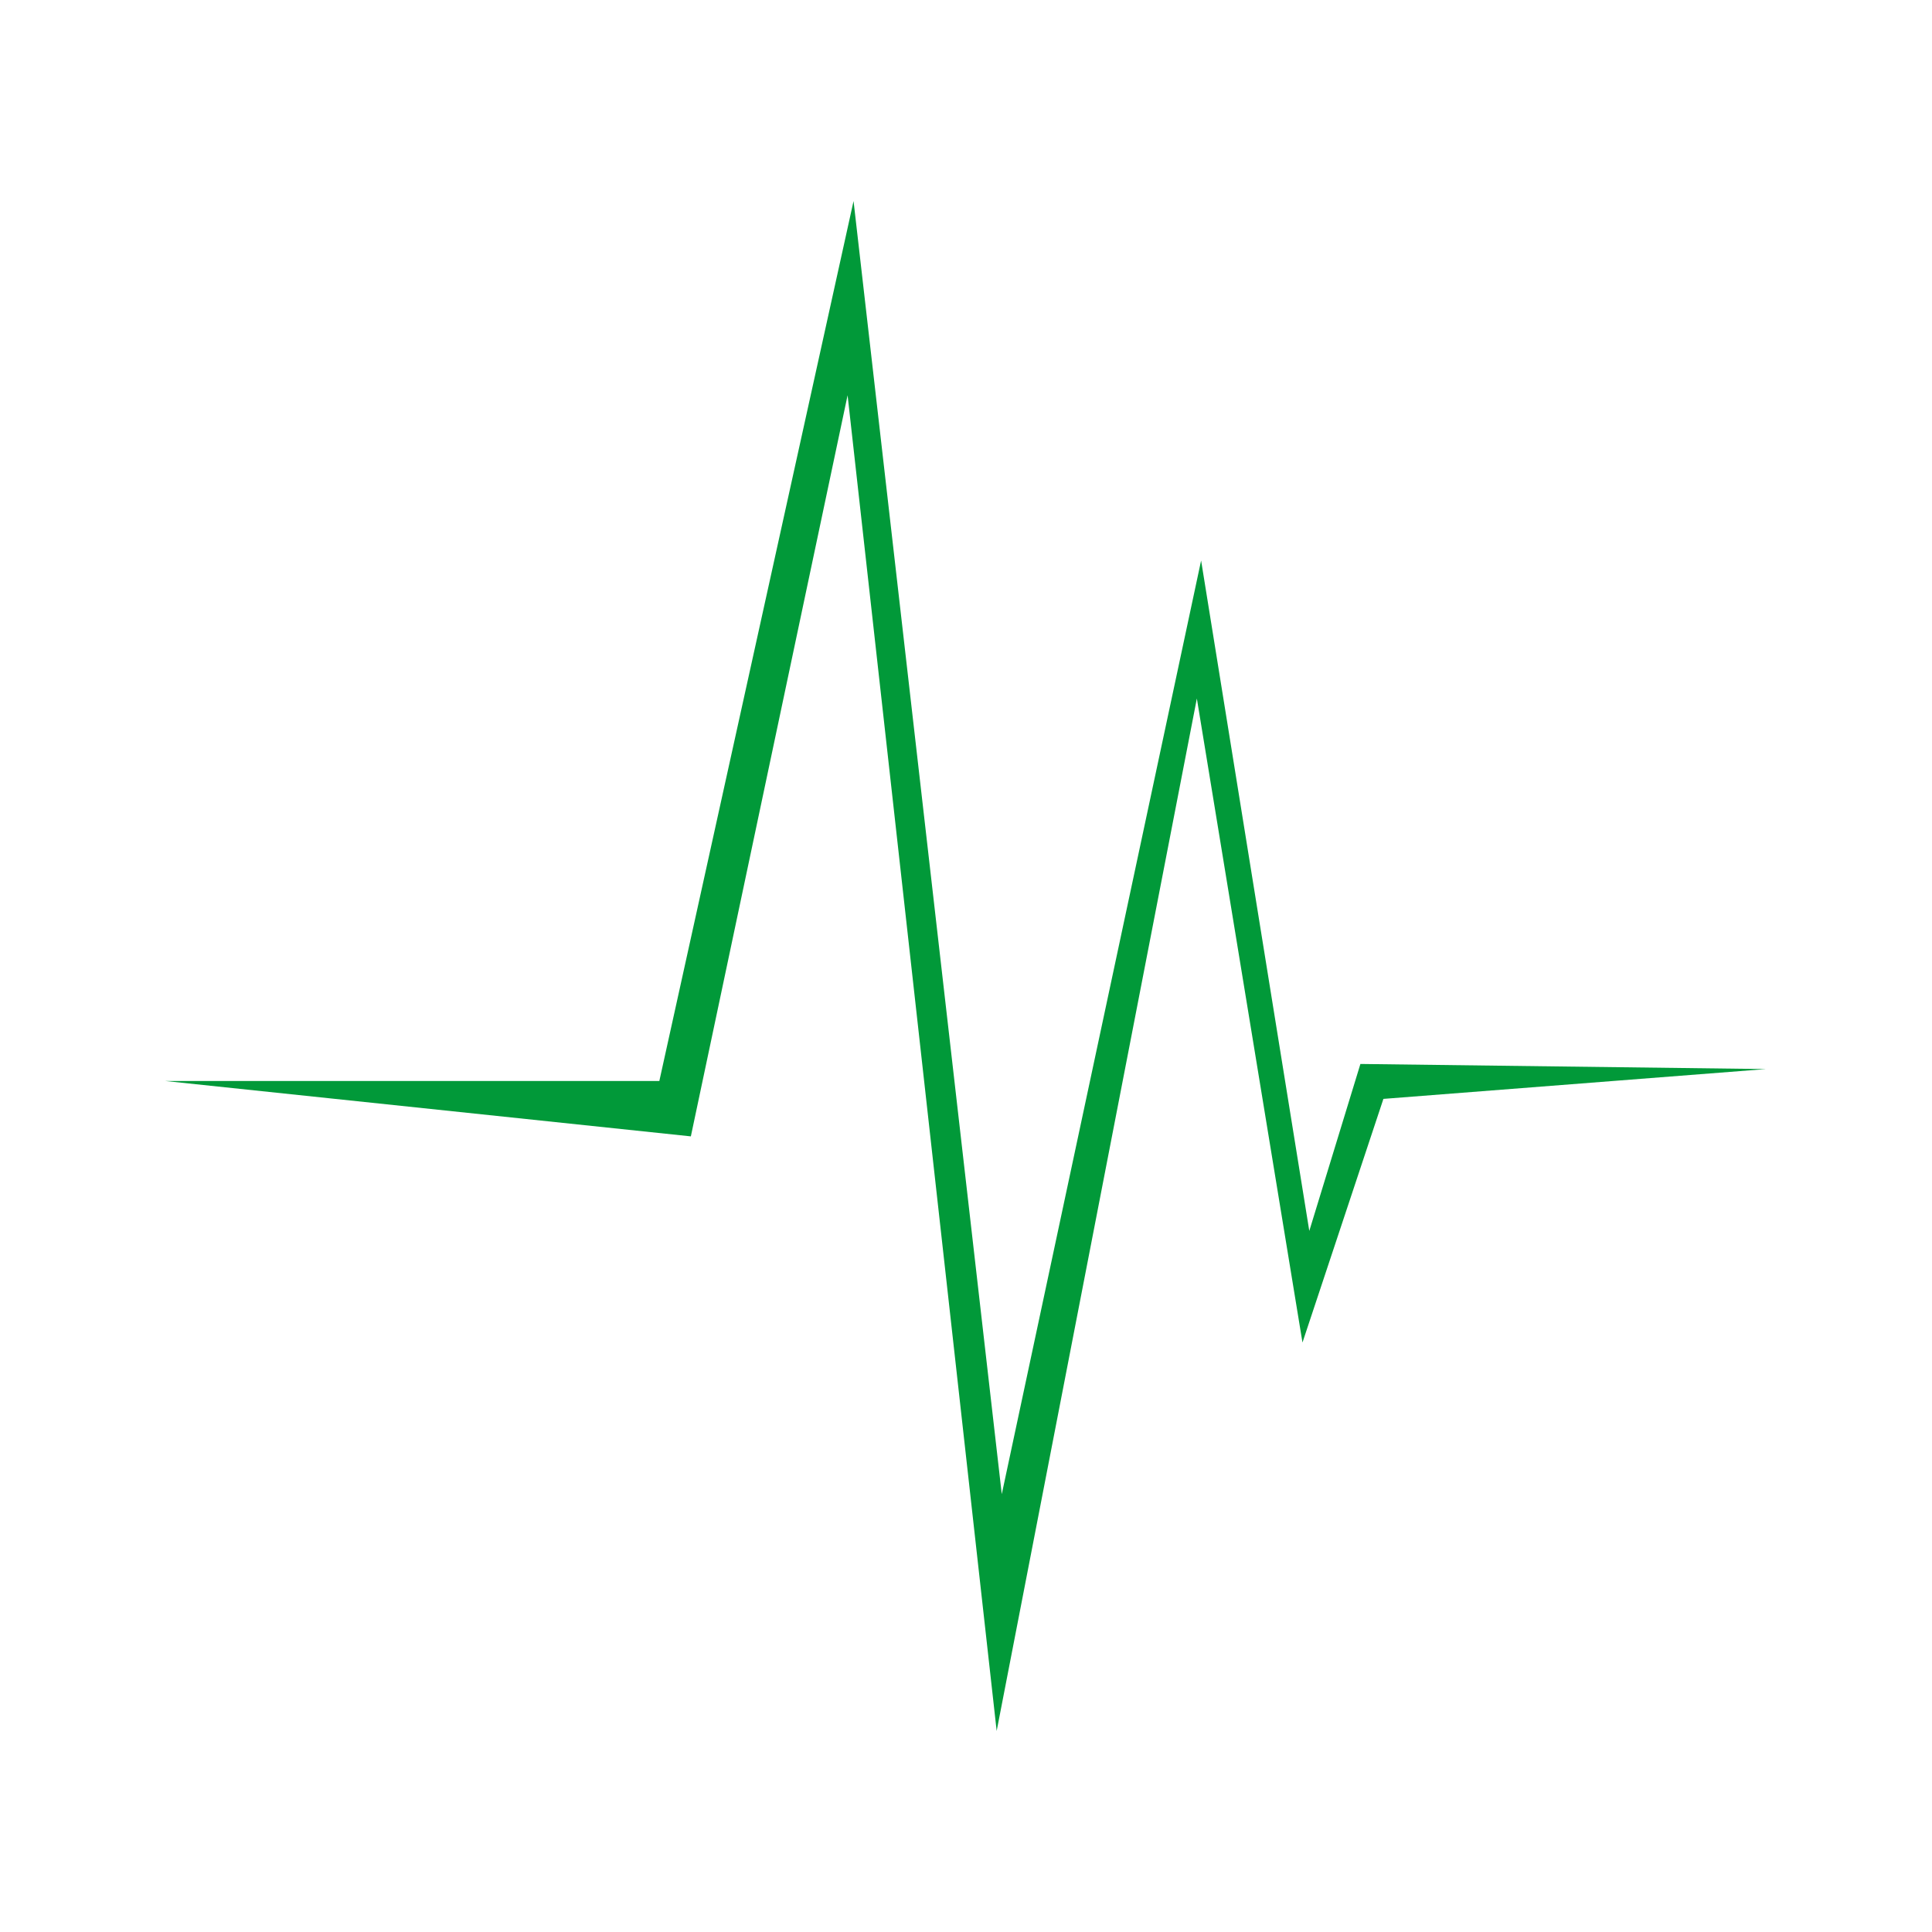 <?xml version="1.0" encoding="UTF-8"?> <!-- Generator: Adobe Illustrator 21.1.0, SVG Export Plug-In . SVG Version: 6.00 Build 0) --> <svg xmlns="http://www.w3.org/2000/svg" xmlns:xlink="http://www.w3.org/1999/xlink" id="Calque_1" x="0px" y="0px" viewBox="0 0 226.8 226.8" style="enable-background:new 0 0 226.8 226.8;" xml:space="preserve"> <style type="text/css"> .st0{fill:#019939;} </style> <polygon class="st0" points="19.4,126.9 77.4,126.9 100.2,23.6 117.6,175.4 141,65.8 153.7,144.5 159.7,124.9 207.3,125.5 162.4,129 152.9,157.6 140.5,82 117,203.2 99.5,46.4 81.1,133.4 "></polygon> </svg> 